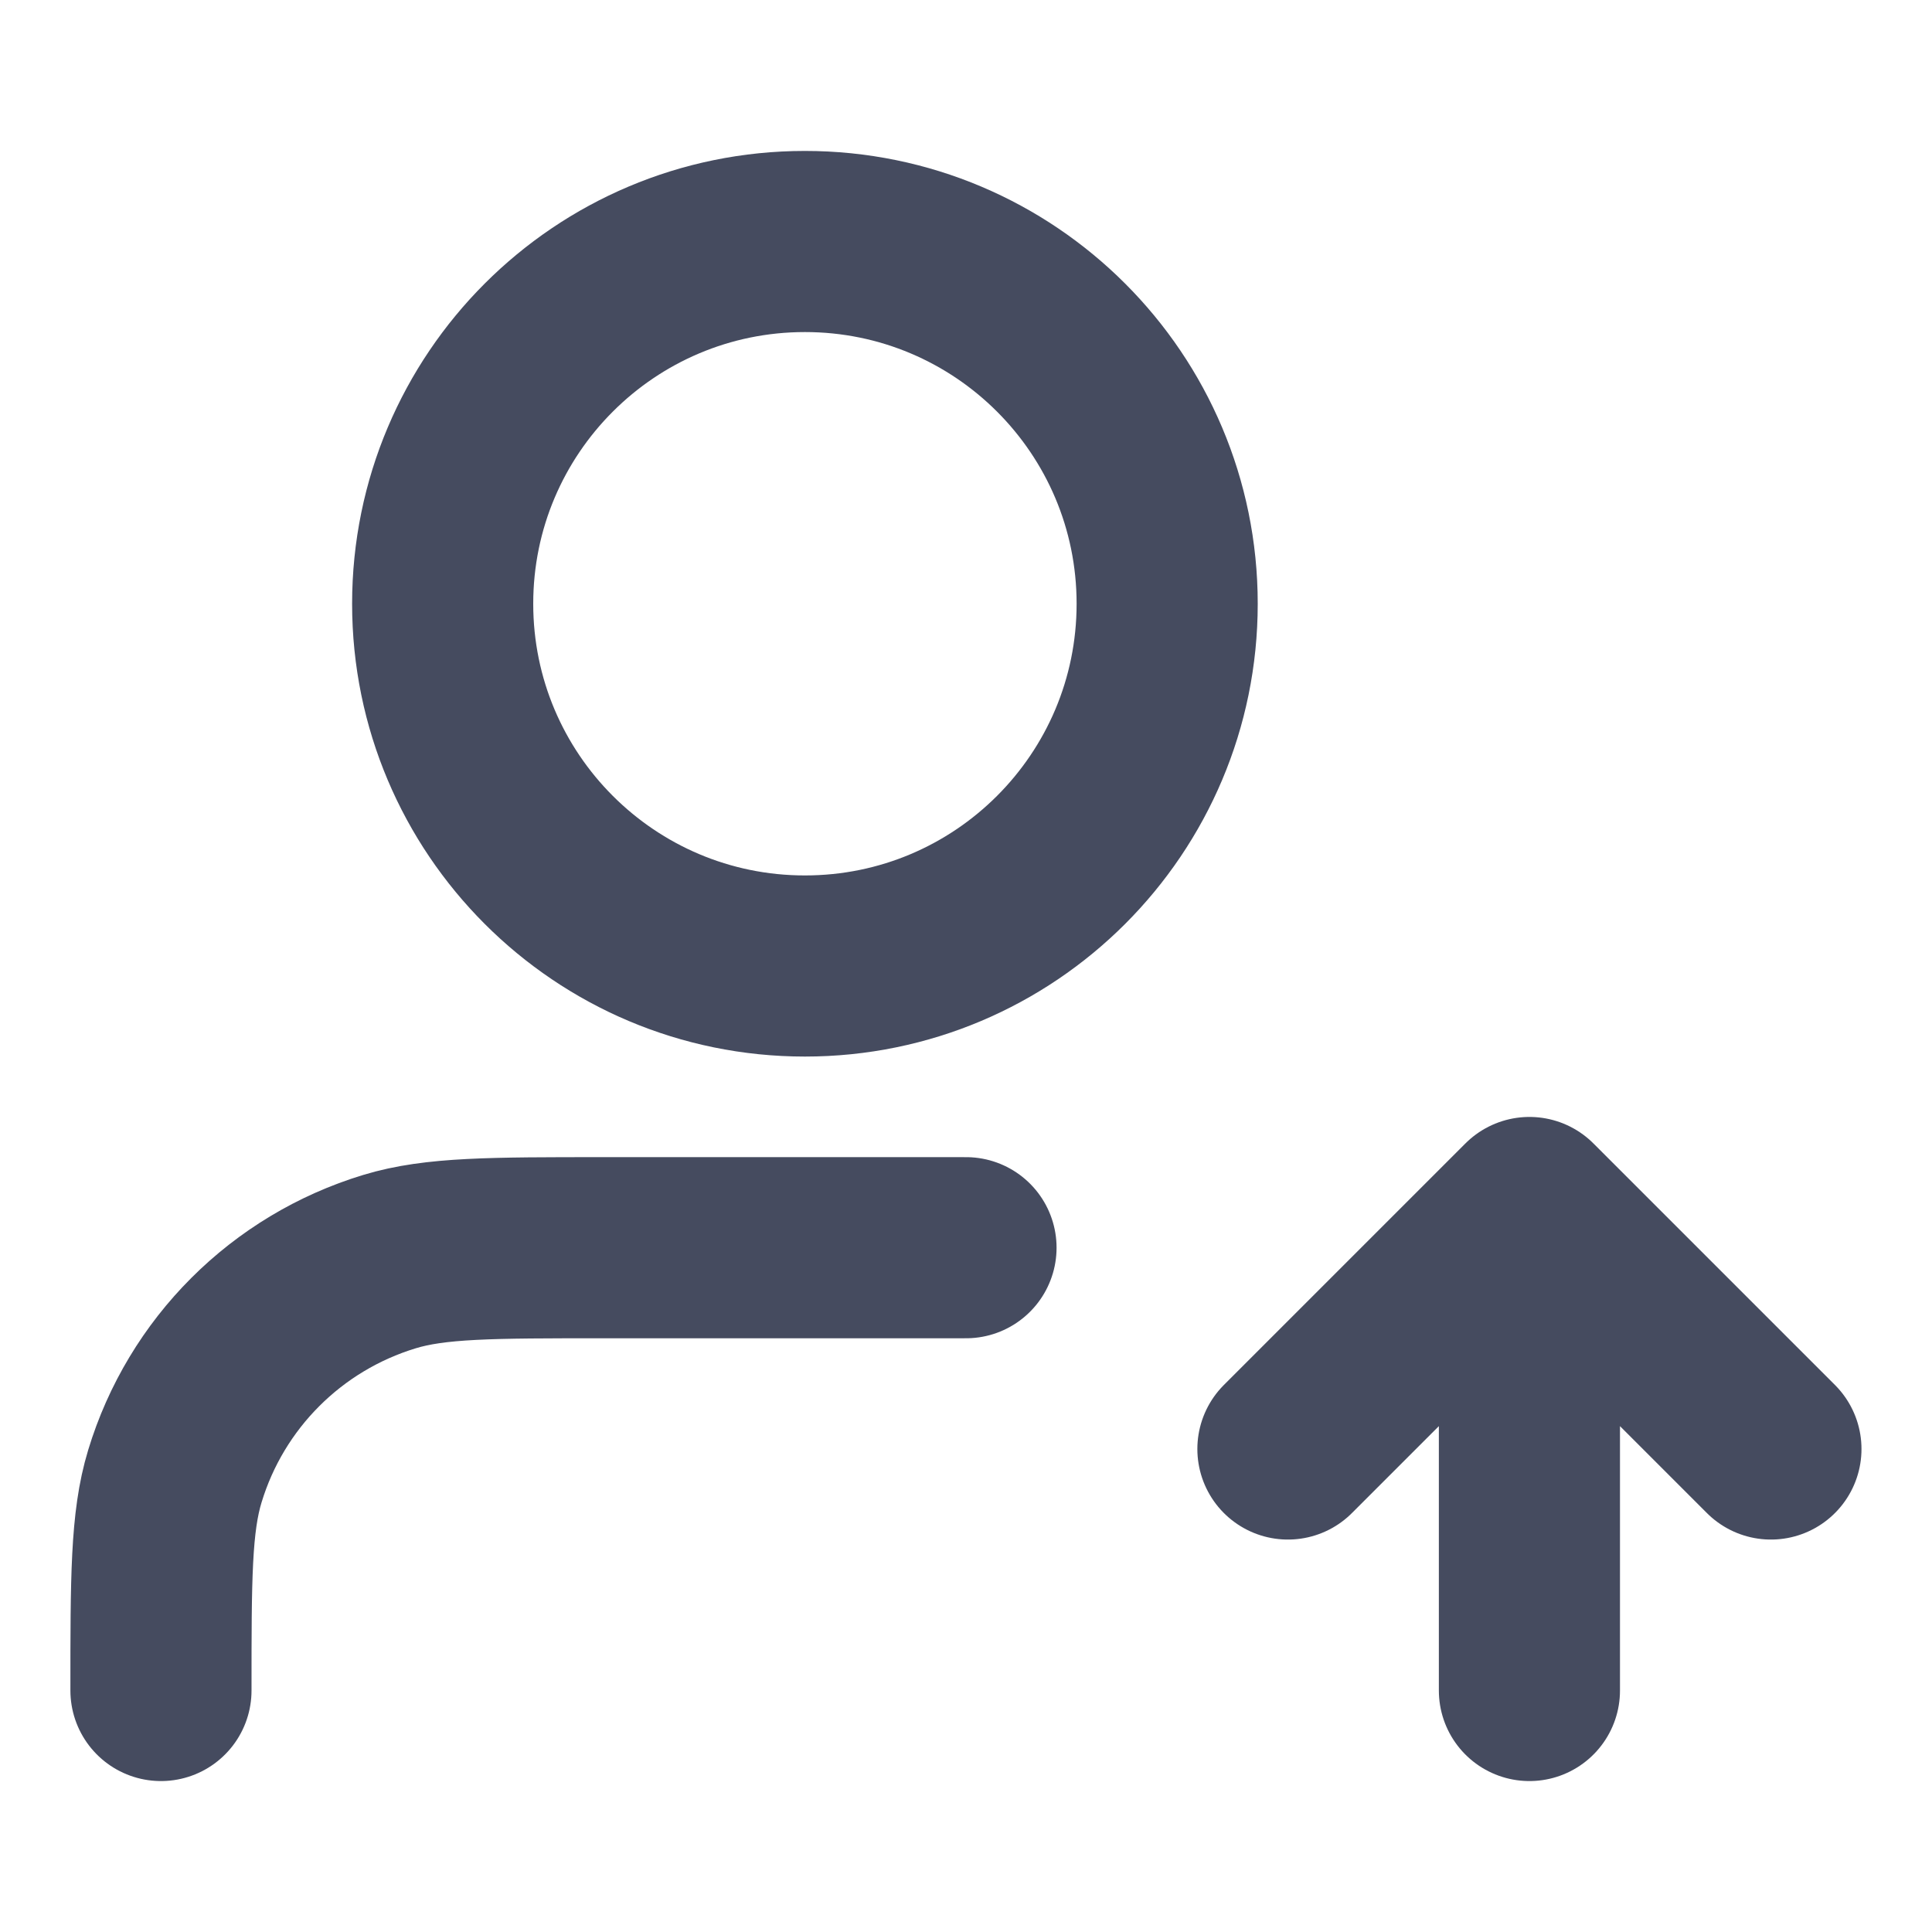 <svg width="16" height="16" viewBox="0 0 16 16" fill="none" xmlns="http://www.w3.org/2000/svg">
<path d="M10.666 12L12.666 10M12.666 10L14.666 12M12.666 10V14M8 10.333H5C4.069 10.333 3.604 10.333 3.226 10.448C2.373 10.707 1.706 11.374 1.448 12.226C1.333 12.604 1.333 13.07 1.333 14M9.666 5C9.666 6.657 8.323 8 6.666 8C5.009 8 3.666 6.657 3.666 5C3.666 3.343 5.009 2 6.666 2C8.323 2 9.666 3.343 9.666 5Z" stroke="#454B5F" stroke-width="1.5" stroke-linecap="round" stroke-linejoin="round"/>
</svg>

